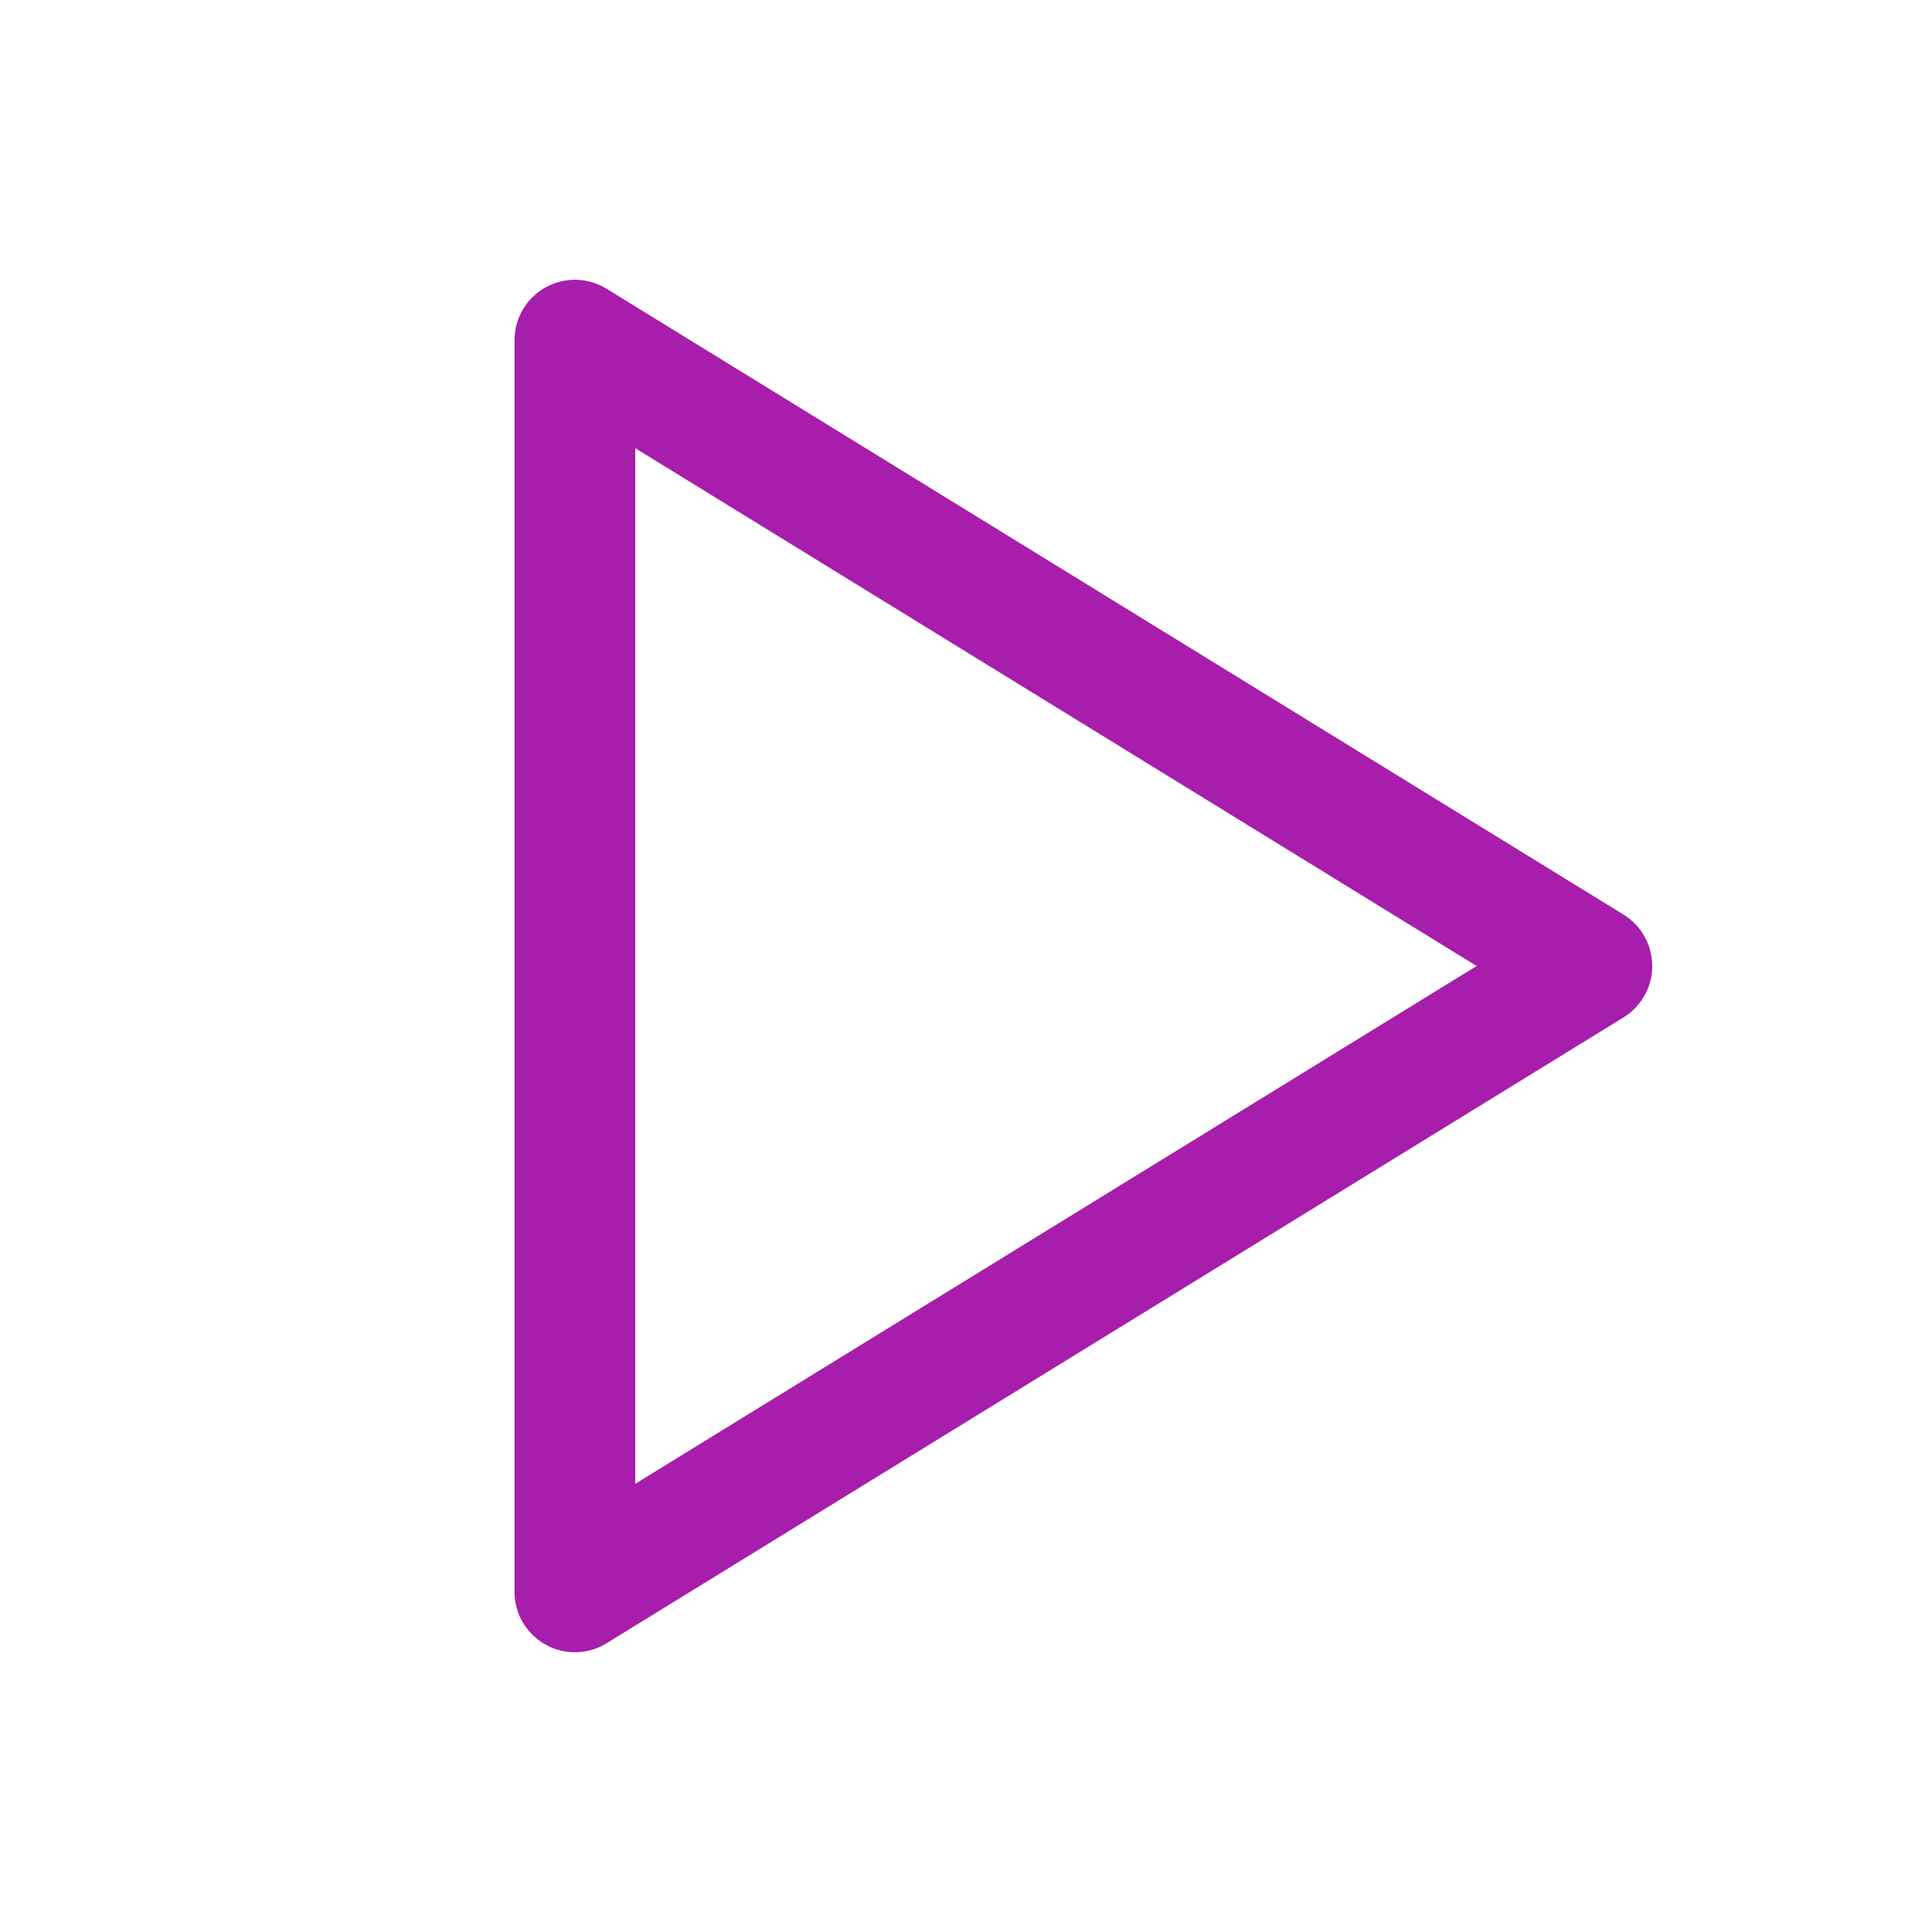 <svg width="16" height="16" viewBox="0 0 16 16" fill="none" xmlns="http://www.w3.org/2000/svg">
<path d="M4.761 2.817V13.183L13.183 8L4.761 2.817Z" stroke="#A71DAC" stroke-linecap="round" stroke-linejoin="round"/>
</svg>
